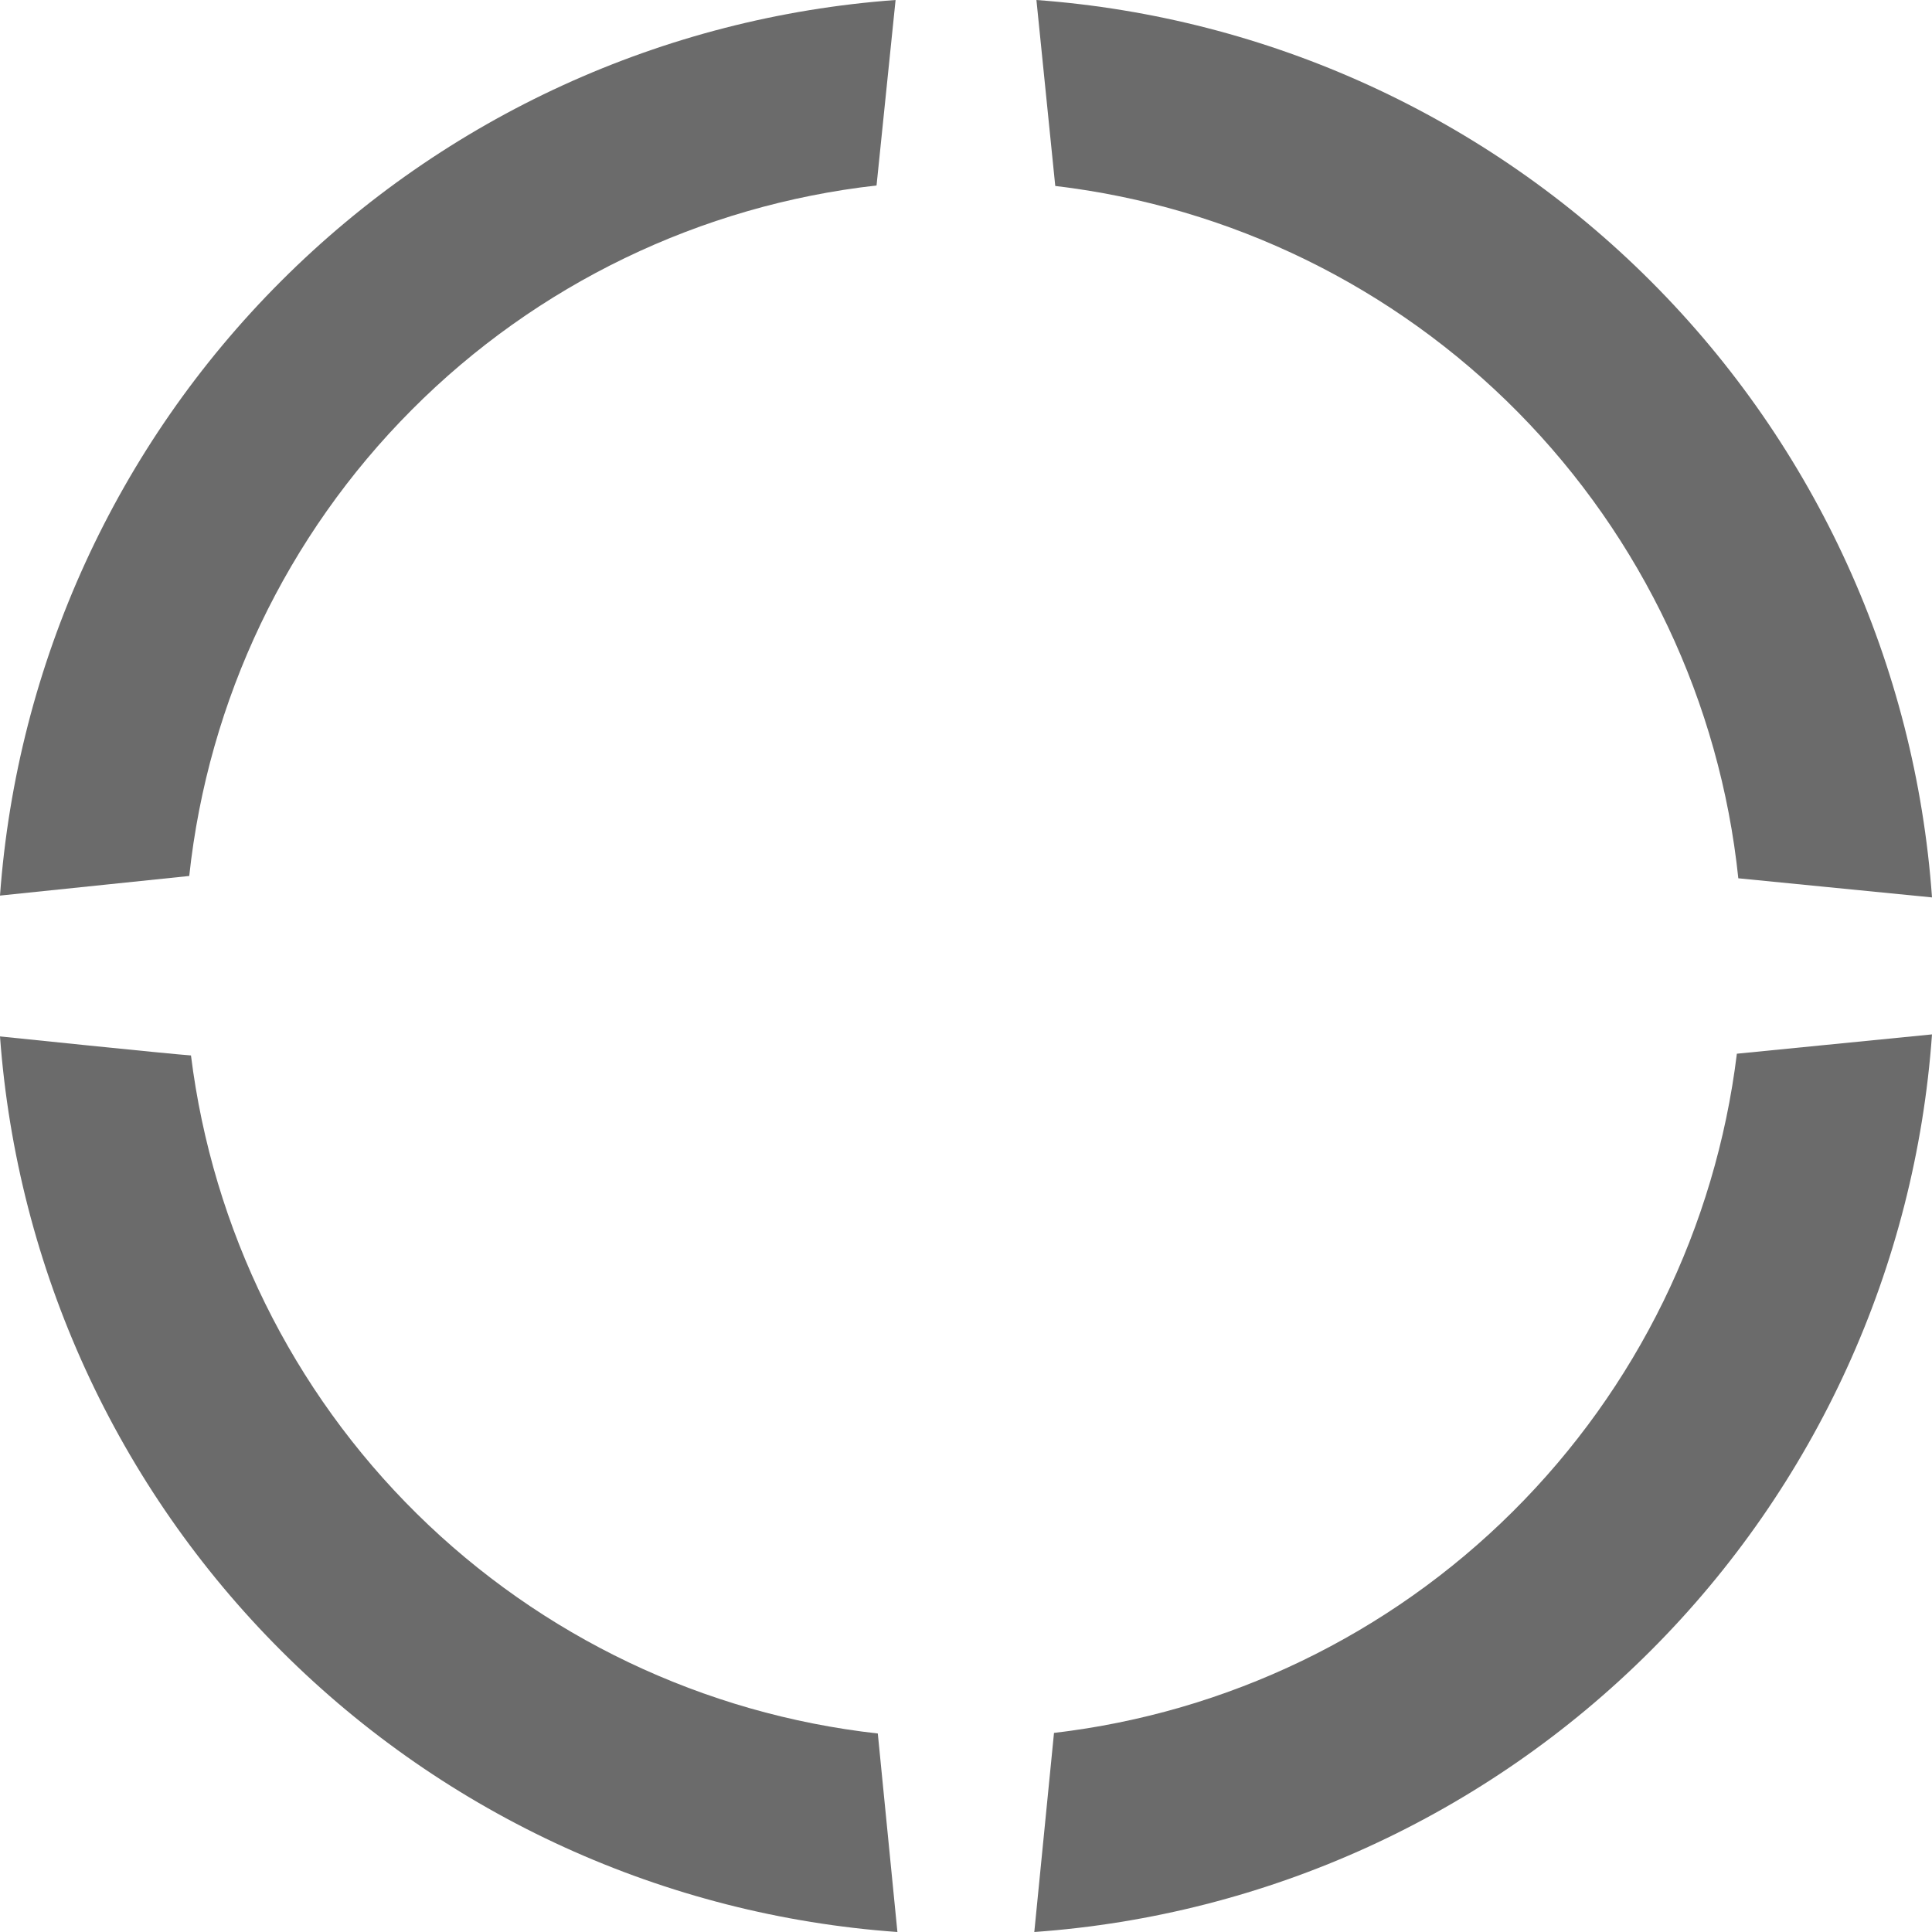 <?xml version="1.0" encoding="UTF-8"?> <svg xmlns="http://www.w3.org/2000/svg" width="20" height="20" viewBox="0 0 20 20" fill="none"><g clip-path="url(#clip0_432_7)"><path d="M17.995 9.092L20 9.29C19.829 6.885 18.798 4.623 17.095 2.917C15.393 1.211 13.132 0.176 10.729 0L10.924 1.925C12.741 2.14 14.431 2.967 15.716 4.269C17.001 5.572 17.805 7.273 17.995 9.092Z" fill="#6B6B6B"></path><path d="M9.074 1.92L9.271 0C6.87 0.175 4.612 1.207 2.91 2.91C1.207 4.612 0.175 6.87 0 9.271L1.959 9.068C2.155 7.245 2.967 5.543 4.261 4.244C5.554 2.944 7.252 2.125 9.074 1.92Z" fill="#6B6B6B"></path><path d="M10.911 17.939L10.707 20C13.116 19.829 15.381 18.795 17.088 17.088C18.795 15.381 19.829 13.116 20 10.708L17.98 10.908C17.76 12.702 16.944 14.371 15.662 15.646C14.38 16.922 12.707 17.729 10.911 17.939Z" fill="#6B6B6B"></path><path d="M1.977 10.926C1.789 10.914 0 10.729 0 10.729C0.176 13.133 1.211 15.393 2.917 17.095C4.623 18.798 6.885 19.829 9.29 20L9.087 17.945C7.286 17.744 5.604 16.942 4.314 15.669C3.024 14.396 2.201 12.725 1.977 10.926Z" fill="#6B6B6B"></path></g><defs><clipPath id="clip0_432_7"><rect width="20" height="20" fill="white"></rect></clipPath></defs></svg> 